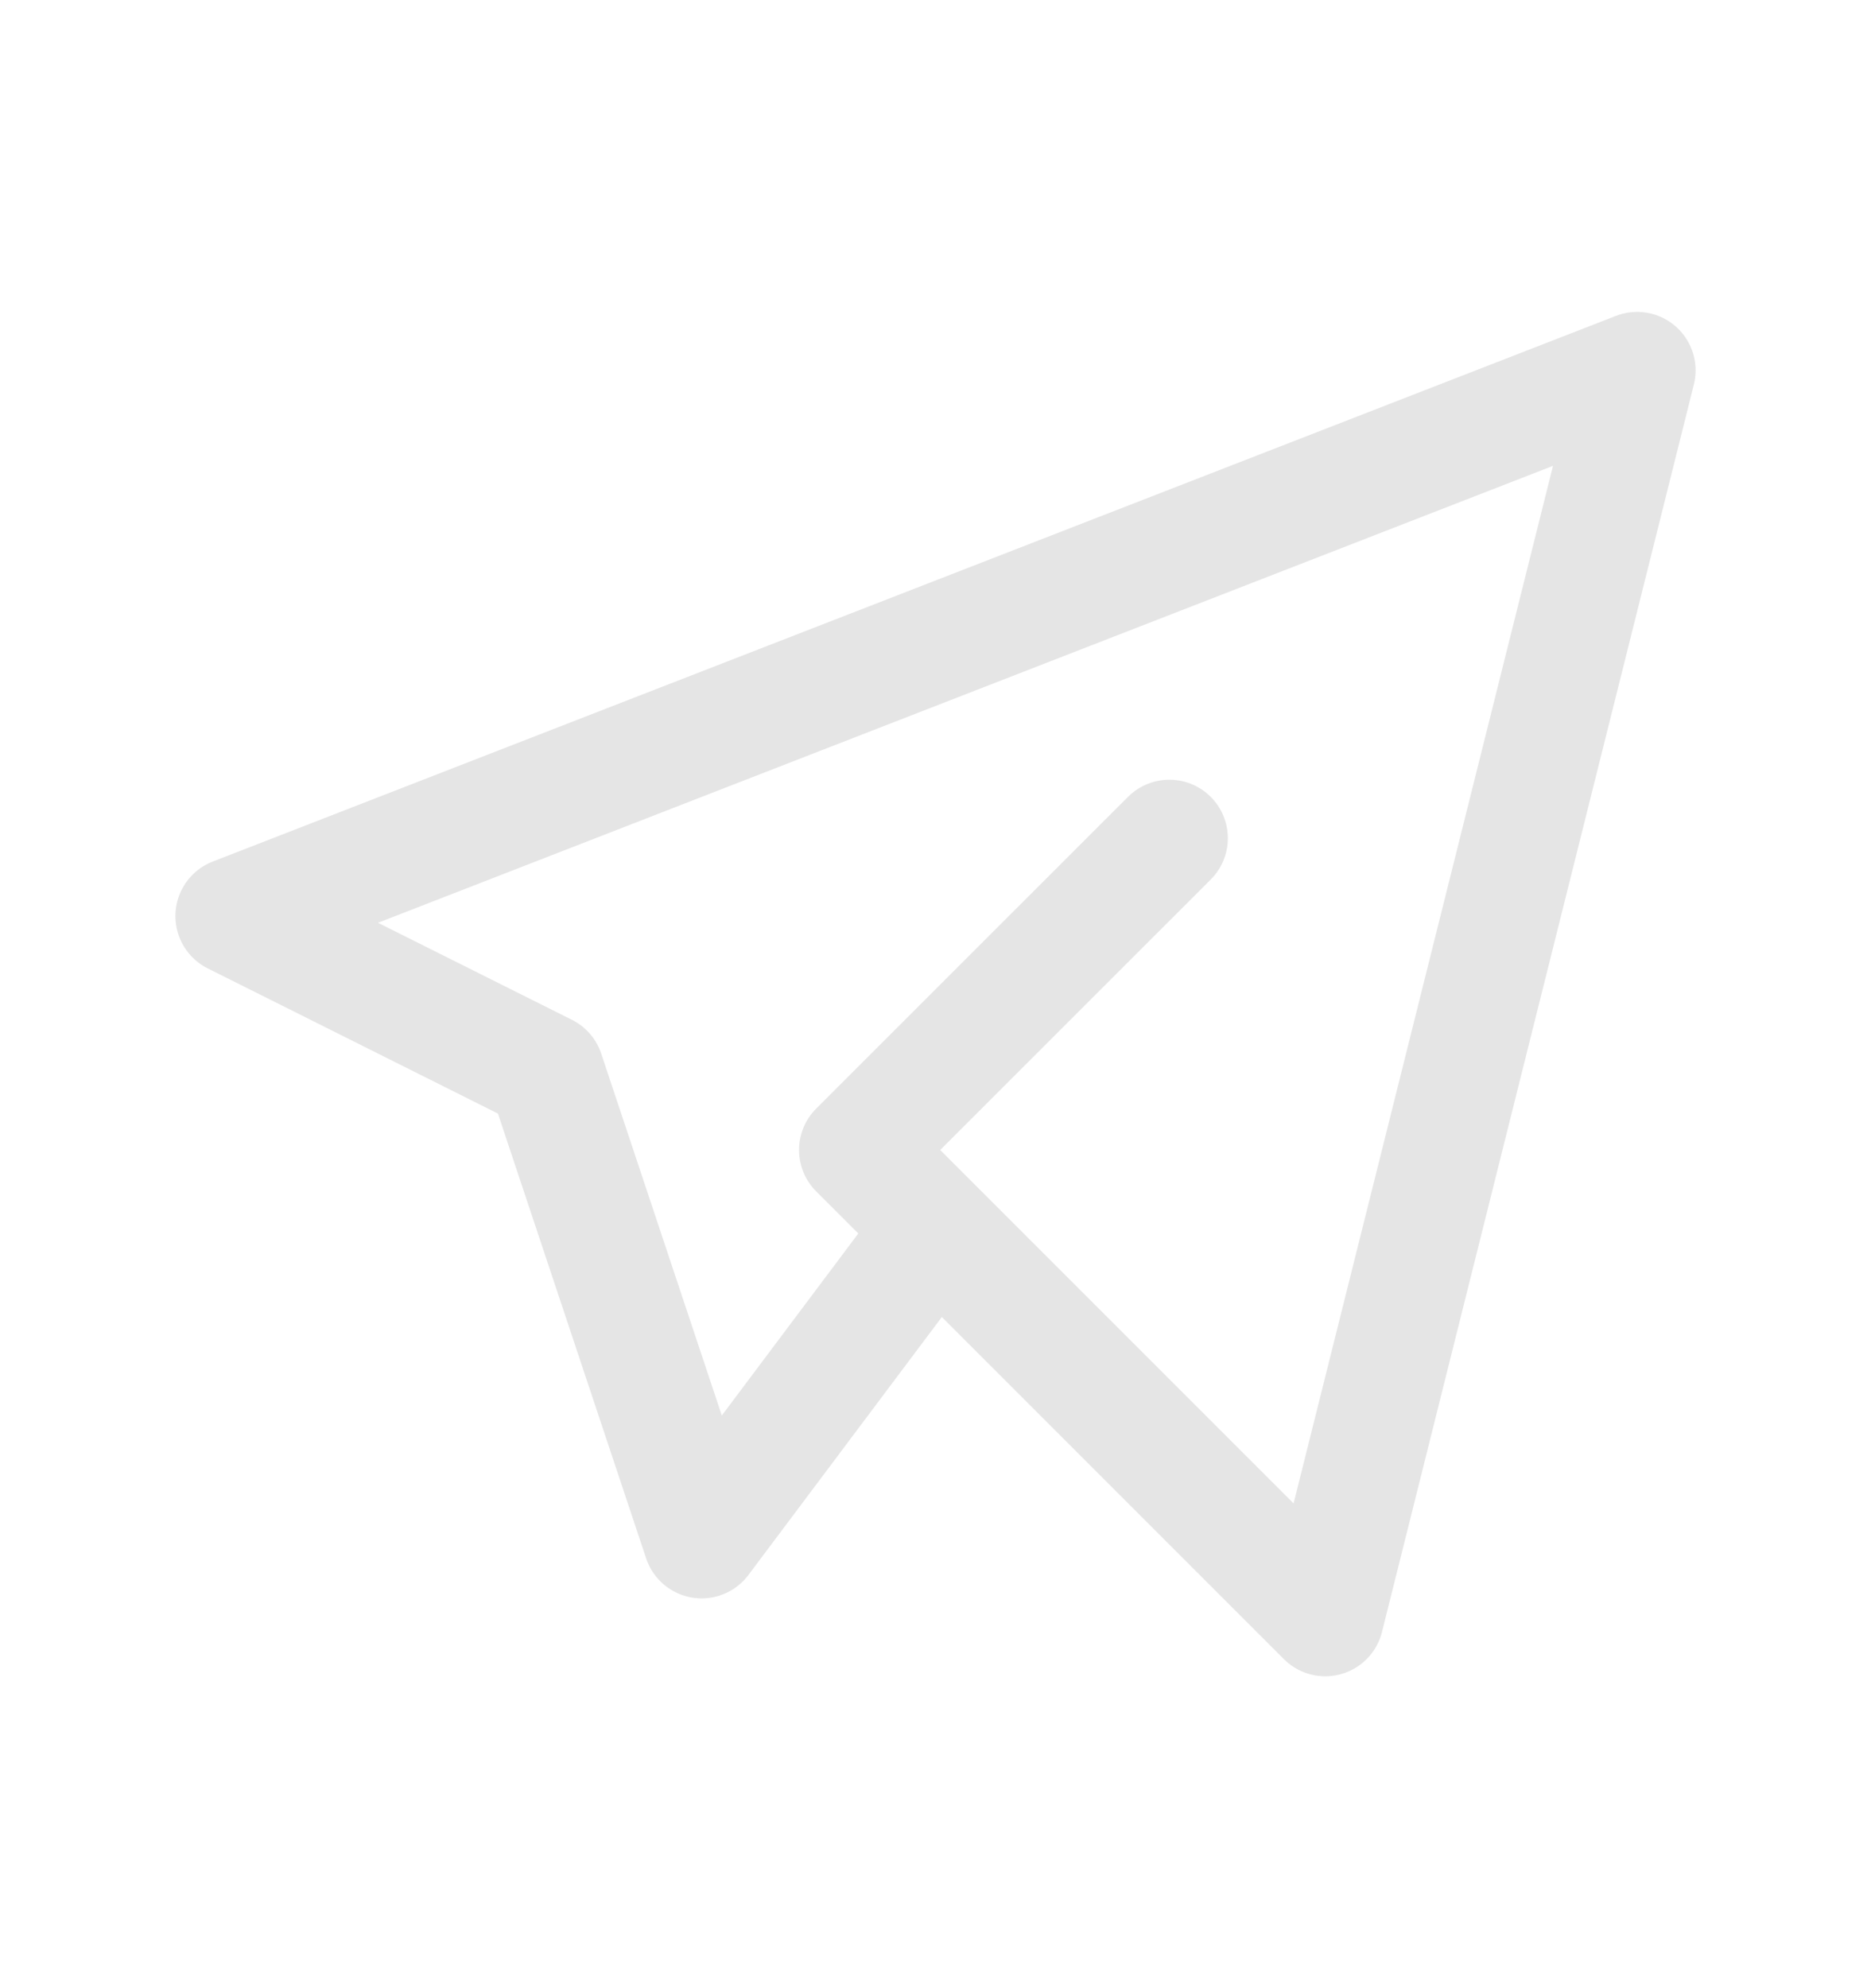 <svg width="16" height="17" viewBox="0 0 16 17" fill="none" xmlns="http://www.w3.org/2000/svg">
<path d="M10 7.167L7.333 9.833L11.333 13.833L14 3.167L2 7.833L4.667 9.167L6 13.167L8 10.5" stroke="#E5E5E5" stroke-linecap="round" stroke-linejoin="round"/>
</svg>
